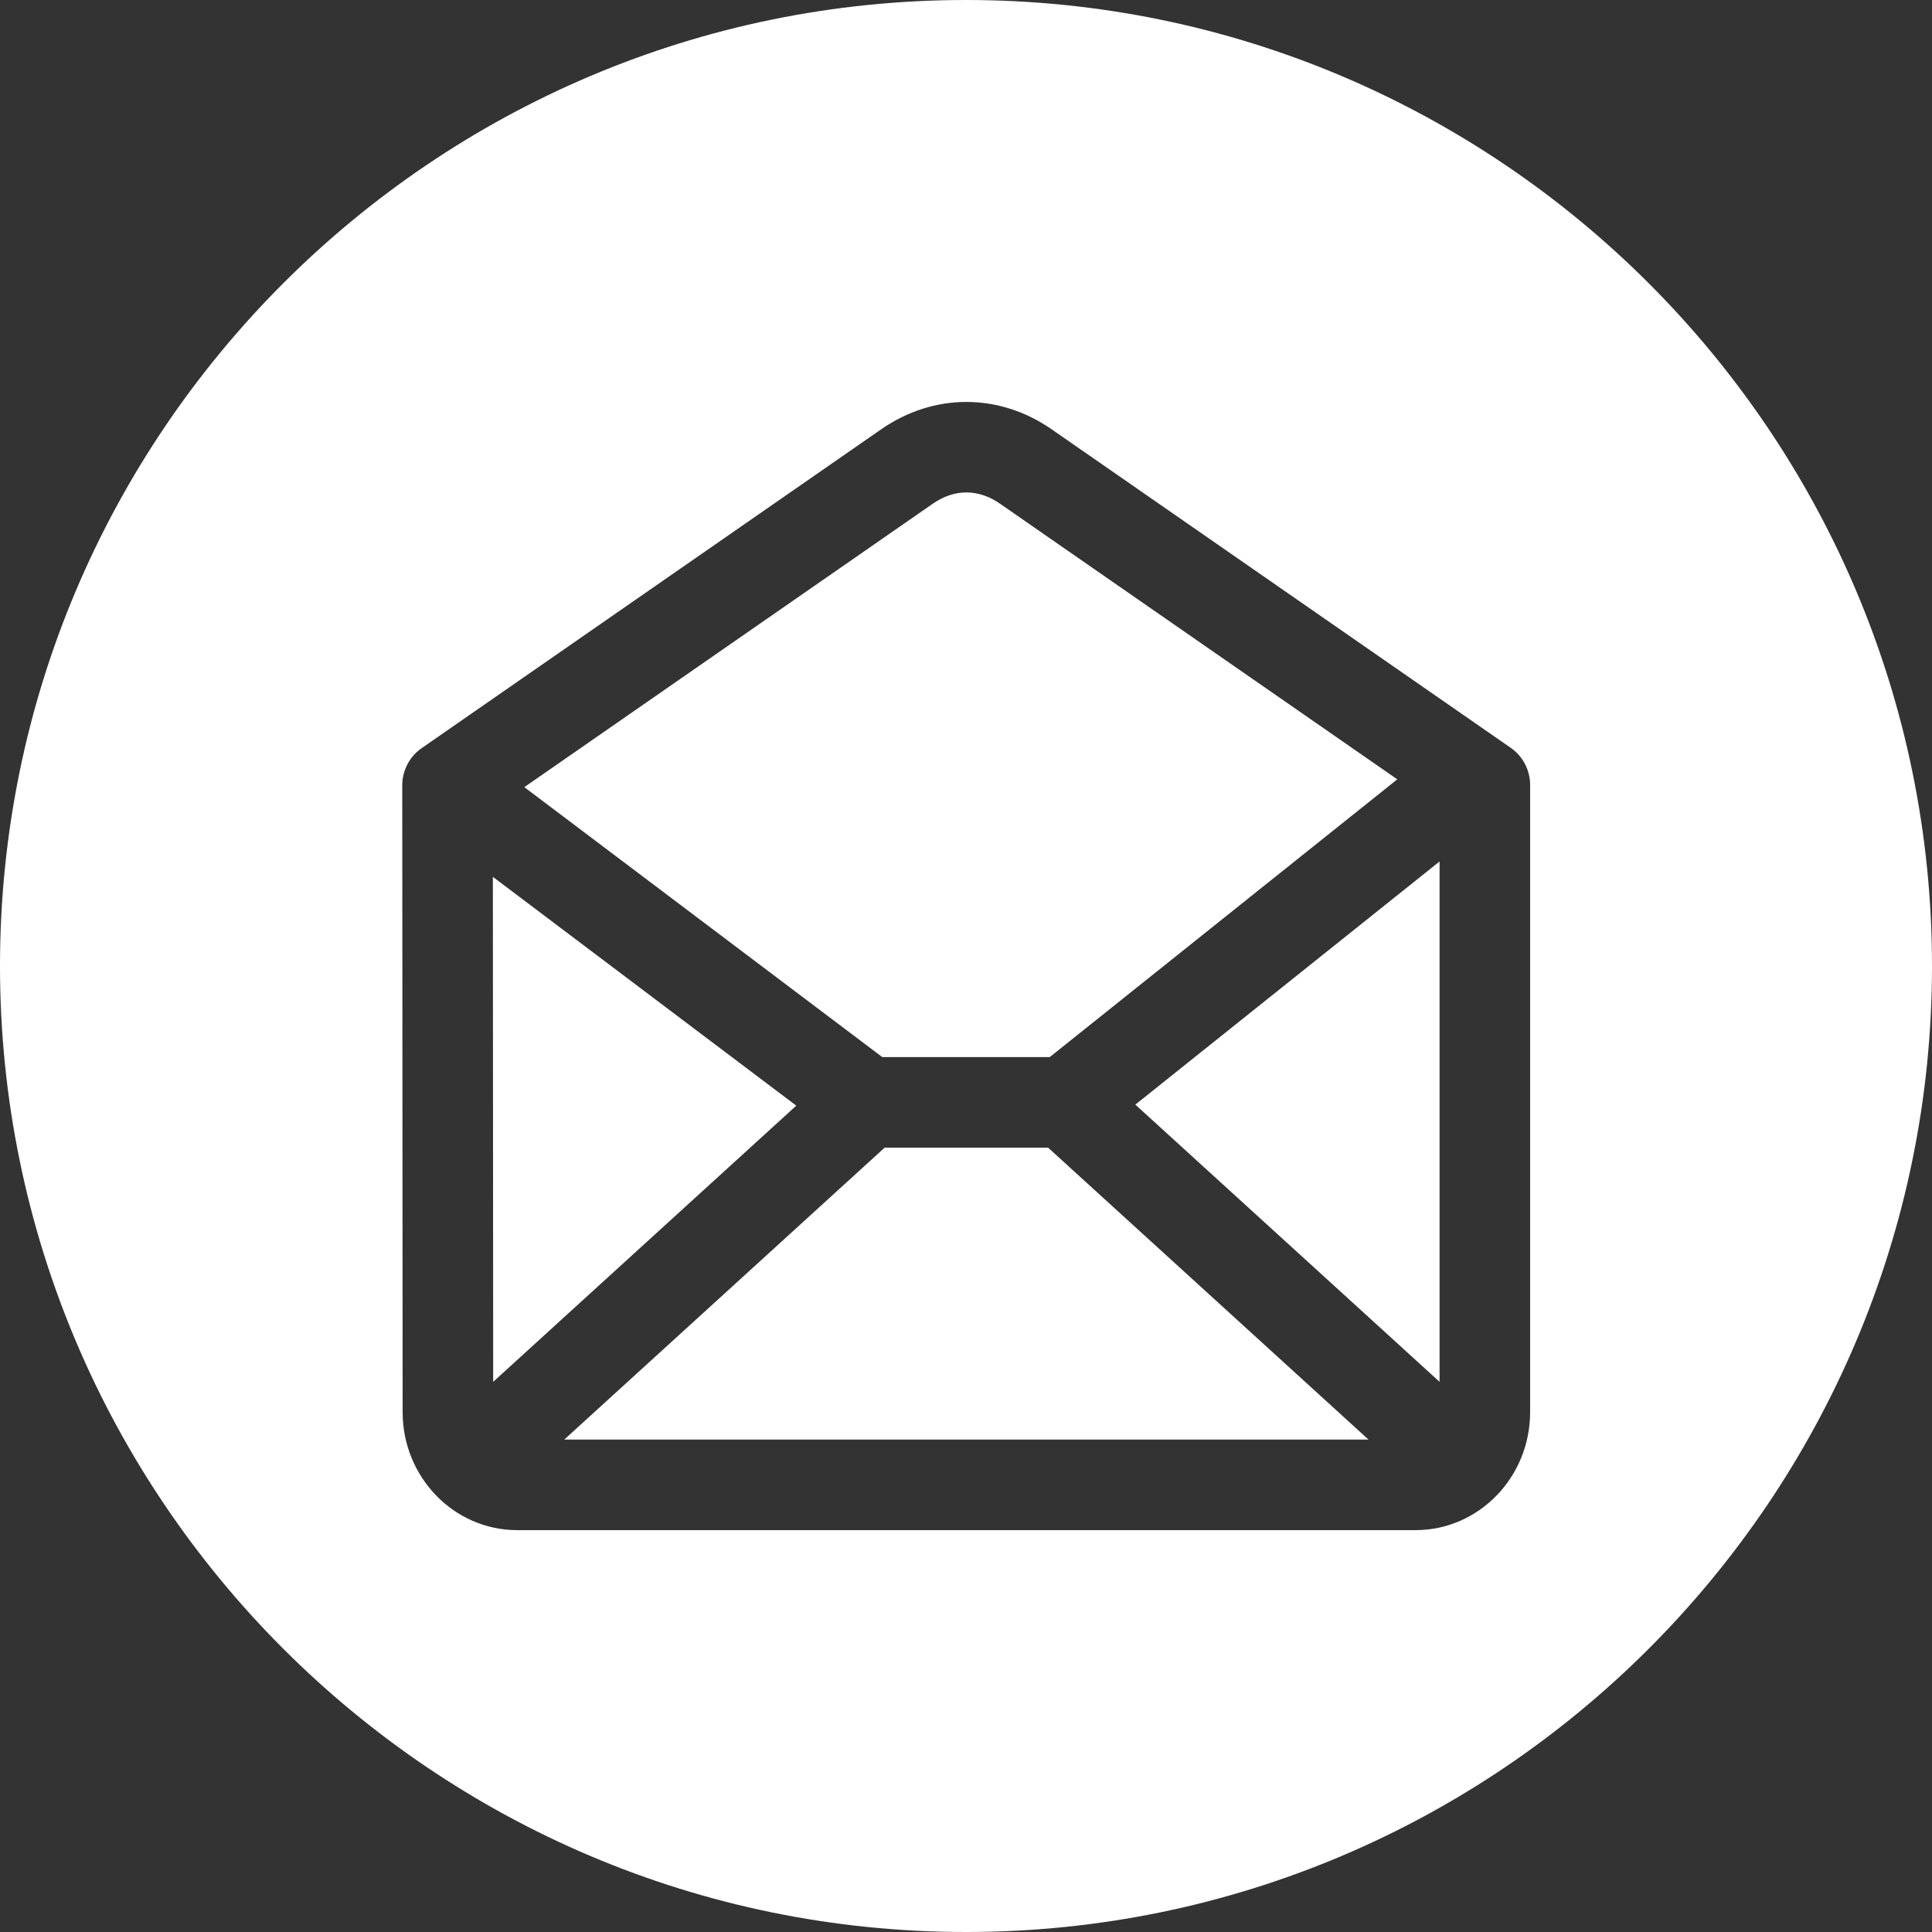 <!-- icon666.com - MILLIONS vector ICONS FREE --><svg id="Layer_1" enable-background="new 0 0 512 512" viewBox="0 0 512 512" xmlns="http://www.w3.org/2000/svg"><rect x="0" y="0" width="512" height="512" fill="#333333" stroke="none"/><path d="m277.756 304.135 84.907 77.365h-213.125l84.908-77.365zm-147.14-71.763.081 133.827 80.327-73.191zm381.384 23.628c0 141.159-114.841 256-256 256s-256-114.841-256-256c0-141.158 114.841-256 256-256s256 114.842 256 256zm-106.5 118.239v-166.214c0-3.934-1.928-7.617-5.16-9.859l-121.641-84.394c-13.939-9.67-31.254-9.668-45.186.001l-121.753 84.483c-3.234 2.244-5.162 5.93-5.159 9.866l.101 166.117c0 17.237 13.606 31.261 30.33 31.261h238.138c16.724 0 30.33-14.023 30.33-31.261zm-104.623-81.506 80.623 73.461v-137.896zm-22.679-12.598 92.096-73.604-105.275-73.039c-5.748-3.987-12.078-3.988-17.822-.001l-108.244 75.109 94.862 71.536h44.383z" fill="#000000" style="fill: rgb(255, 255, 255);"></path></svg>